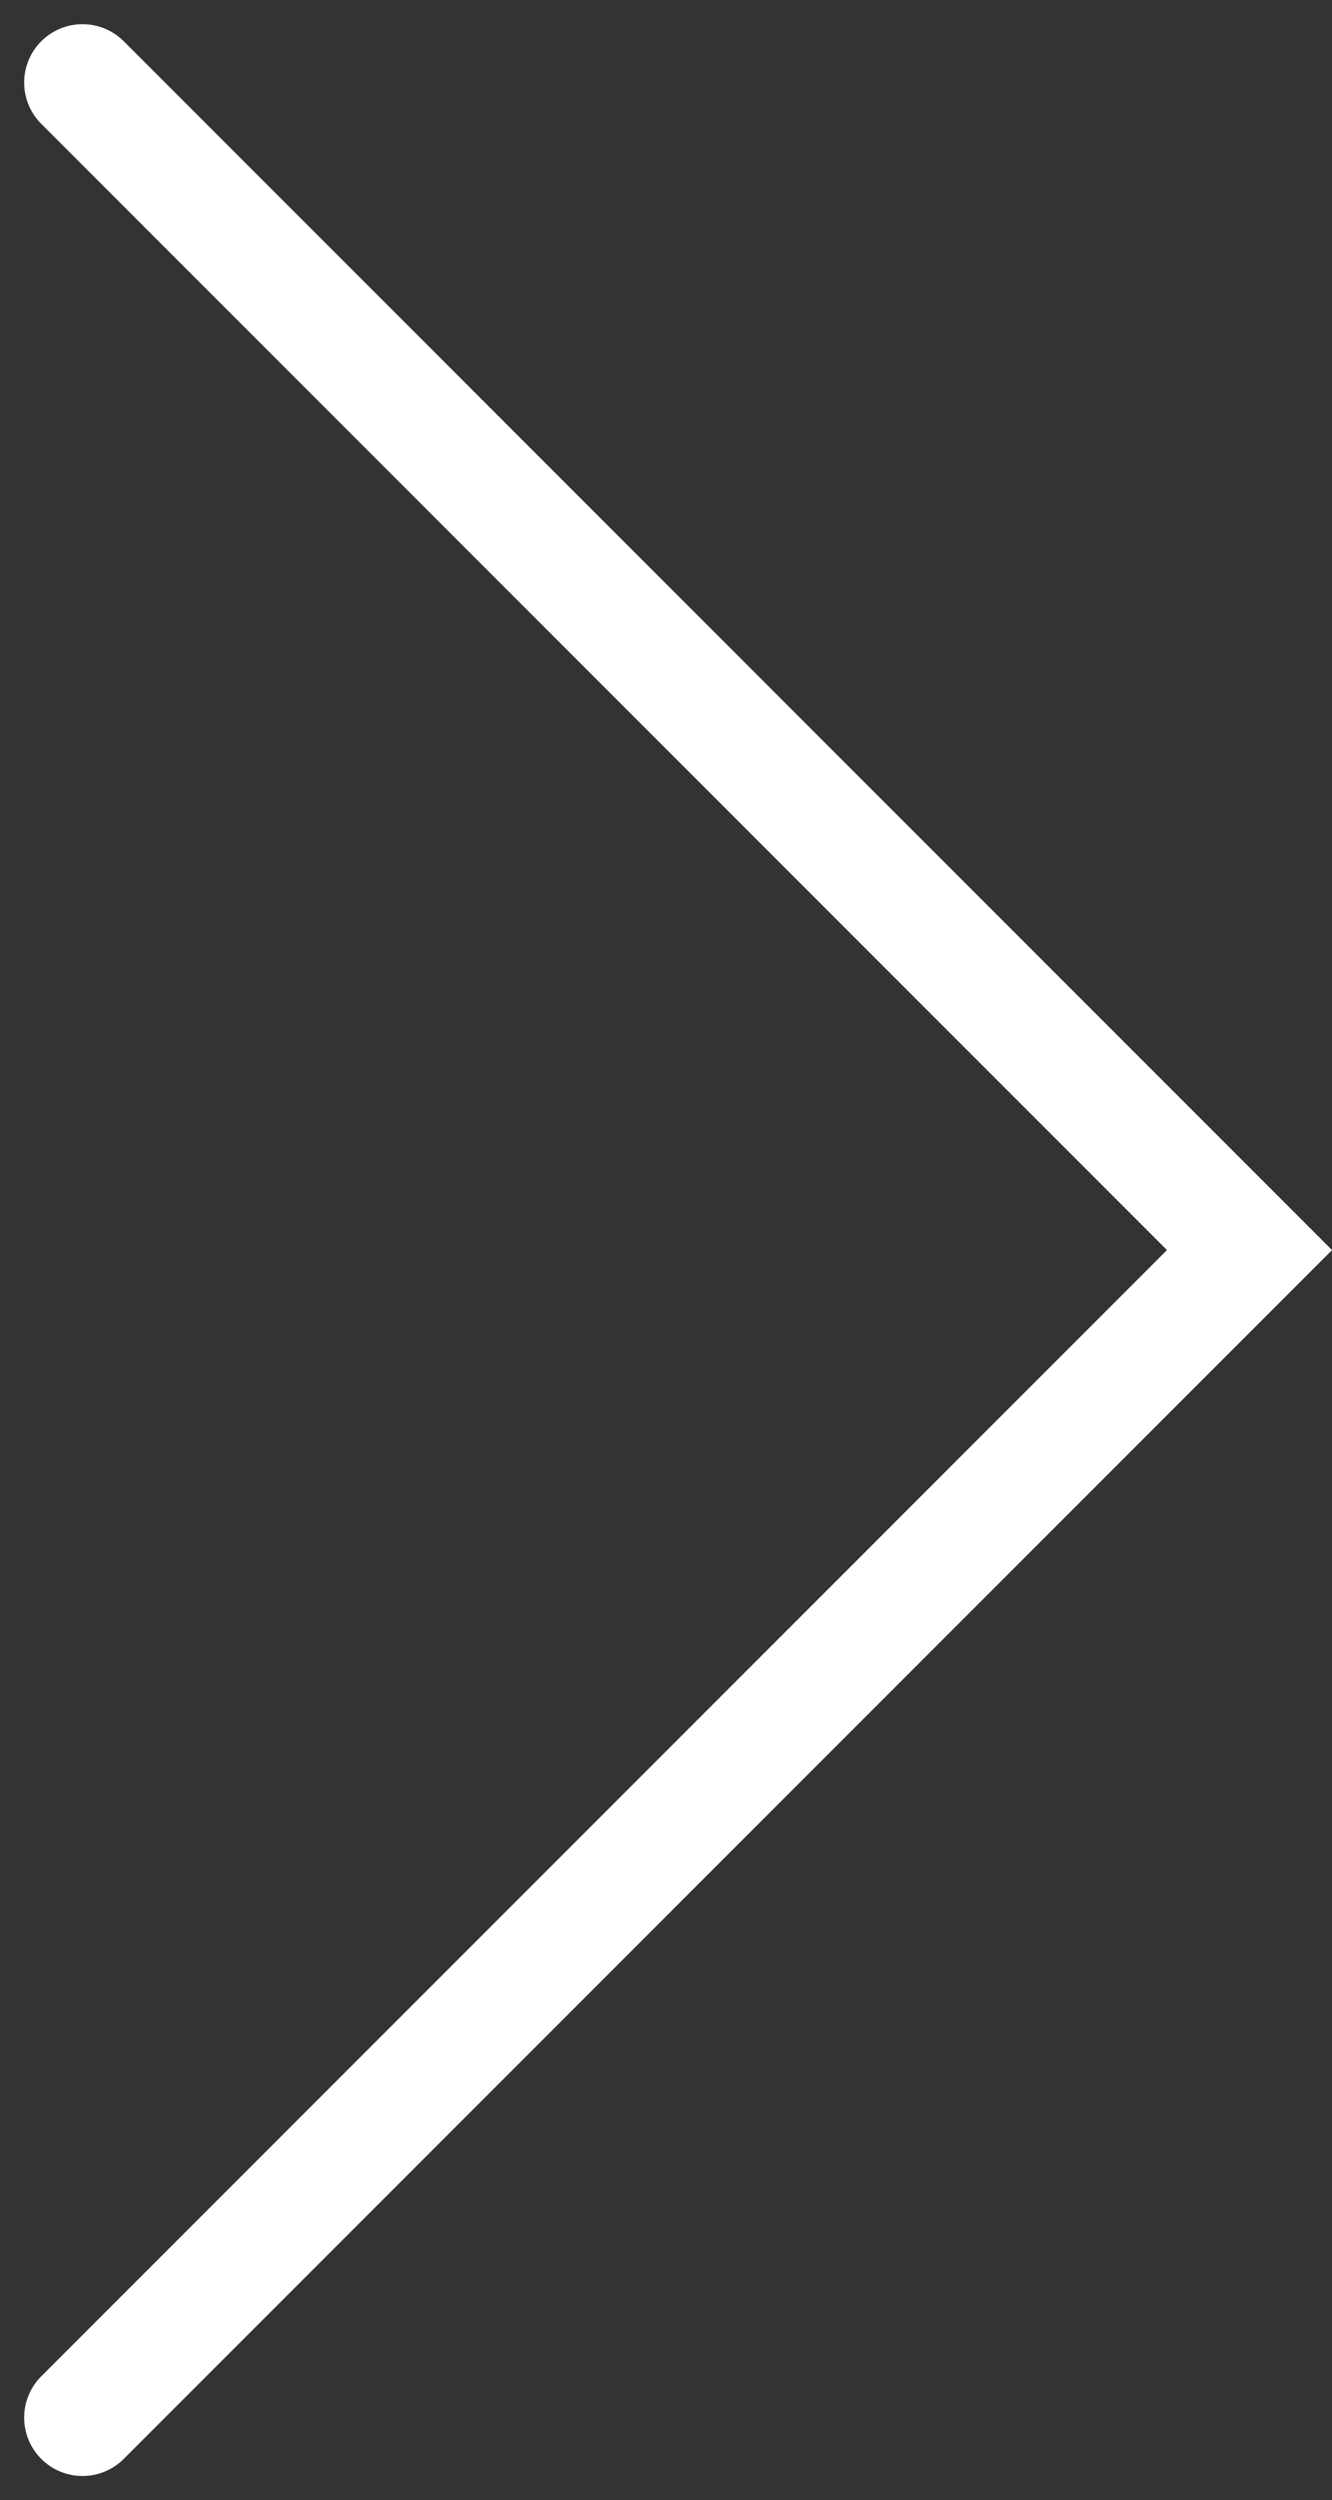 <svg xmlns="http://www.w3.org/2000/svg" width="22.828" height="42.828" viewBox="0 0 22.828 42.828"><rect x="0" y="0" width="22.828" height="42.828" fill="#333333" stroke="none"/><defs><style>.a{fill:none;stroke:#fff;stroke-linecap:round;stroke-width:2px;}</style></defs><path class="a" d="M76.123,371.689l-20,20,20,20" transform="translate(77.537 413.103) rotate(180)"/></svg>
